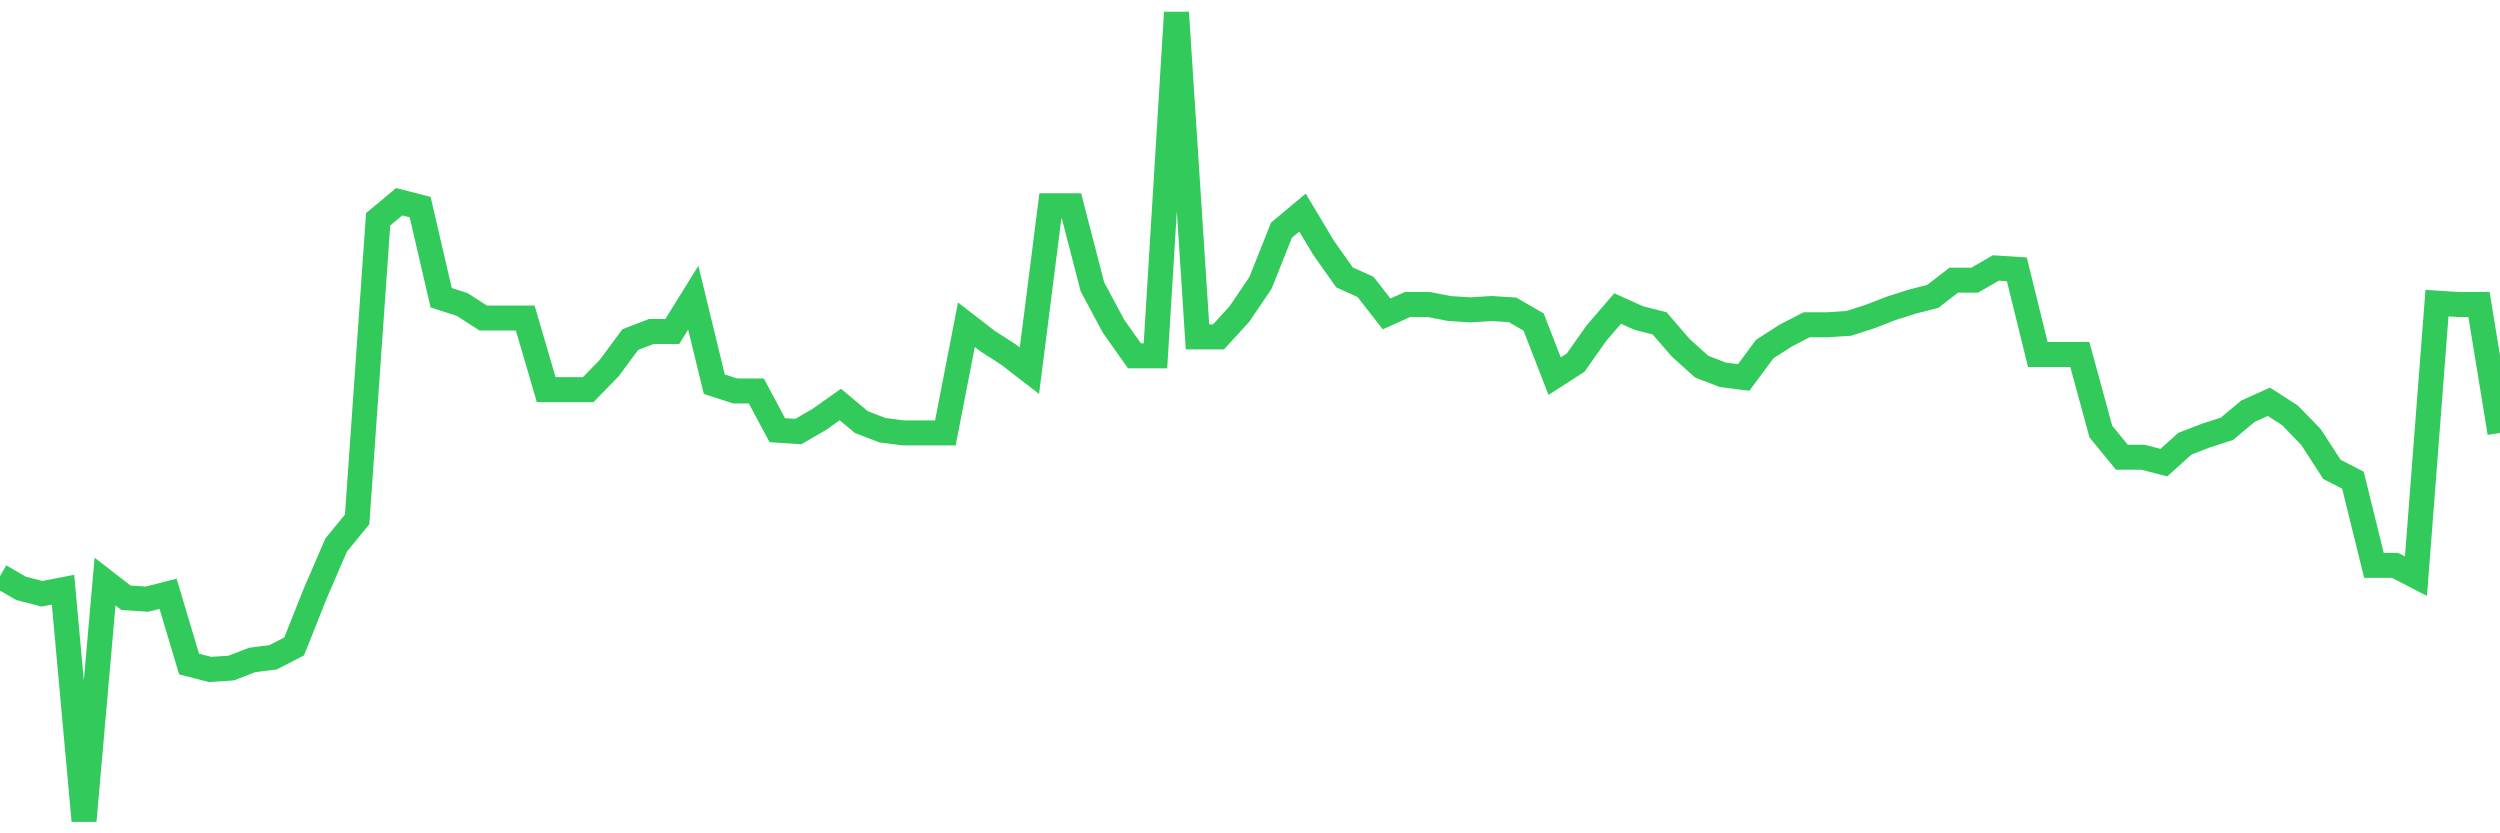 <svg
  xmlns="http://www.w3.org/2000/svg"
  xmlns:xlink="http://www.w3.org/1999/xlink"
  width="120"
  height="40"
  viewBox="0 0 120 40"
  preserveAspectRatio="none"
>
  <polyline
    points="0,27.656 1.008,28.24 2.017,28.5 3.025,28.305 4.034,39.4 5.042,27.916 6.05,28.694 7.059,28.759 8.067,28.5 9.076,31.874 10.084,32.133 11.092,32.068 12.101,31.679 13.109,31.549 14.118,31.03 15.126,28.5 16.134,26.164 17.143,24.931 18.151,10.527 19.16,9.684 20.168,9.943 21.176,14.29 22.185,14.615 23.193,15.264 24.202,15.264 25.21,15.264 26.218,18.702 27.227,18.702 28.235,18.702 29.244,17.664 30.252,16.302 31.261,15.912 32.269,15.912 33.277,14.29 34.286,18.443 35.294,18.767 36.303,18.767 37.311,20.649 38.319,20.714 39.328,20.13 40.336,19.416 41.345,20.26 42.353,20.649 43.361,20.779 44.37,20.779 45.378,20.779 46.387,15.588 47.395,16.367 48.403,17.015 49.412,17.794 50.42,9.878 51.429,9.878 52.437,13.771 53.445,15.653 54.454,17.08 55.462,17.08 56.471,0.6 57.479,16.172 58.487,16.172 59.496,15.069 60.504,13.577 61.513,11.046 62.521,10.203 63.529,11.89 64.538,13.317 65.546,13.771 66.555,15.069 67.563,14.615 68.571,14.615 69.58,14.809 70.588,14.874 71.597,14.809 72.605,14.874 73.613,15.458 74.622,18.054 75.63,17.405 76.639,15.977 77.647,14.809 78.655,15.264 79.664,15.523 80.672,16.691 81.681,17.599 82.689,17.989 83.697,18.118 84.706,16.756 85.714,16.107 86.723,15.588 87.731,15.588 88.739,15.523 89.748,15.199 90.756,14.809 91.765,14.485 92.773,14.225 93.782,13.447 94.79,13.447 95.798,12.863 96.807,12.928 97.815,17.015 98.824,17.015 99.832,17.015 100.84,20.714 101.849,21.946 102.857,21.946 103.866,22.206 104.874,21.298 105.882,20.908 106.891,20.584 107.899,19.74 108.908,19.286 109.916,19.935 110.924,20.973 111.933,22.53 112.941,23.049 113.95,27.137 114.958,27.137 115.966,27.656 116.975,14.55 117.983,14.615 118.992,14.615 120,20.779"
    fill="none"
    stroke="#32ca5b"
    stroke-width="1.2"
  >
  </polyline>
</svg>